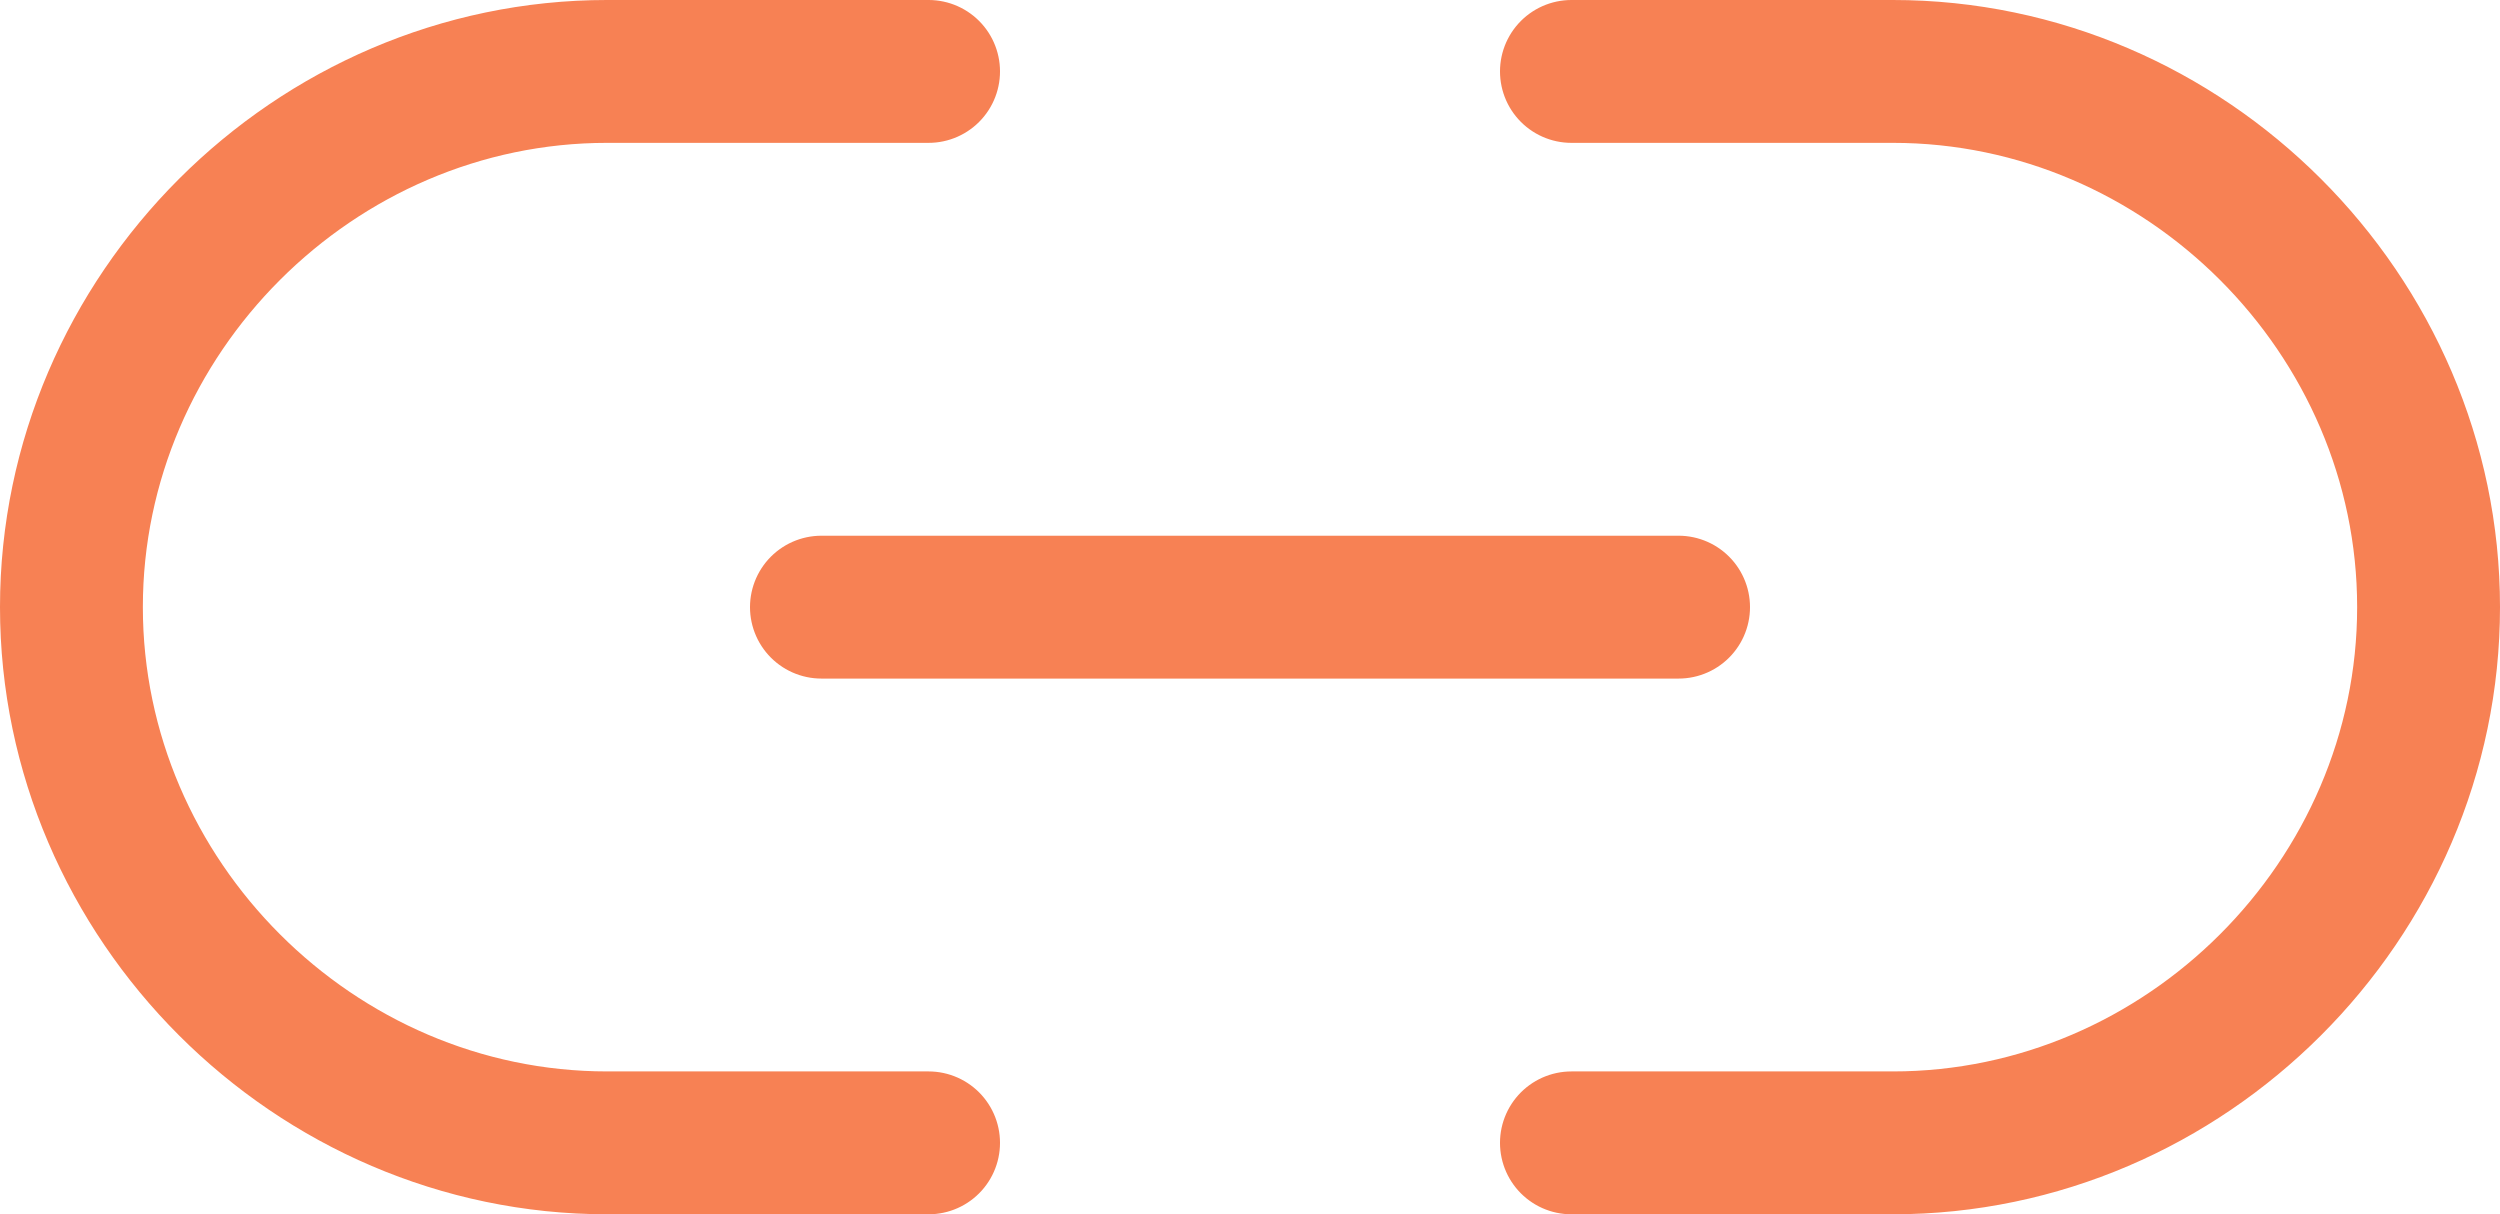 <?xml version="1.0" encoding="utf-8"?>
<!-- Generator: Adobe Illustrator 27.0.0, SVG Export Plug-In . SVG Version: 6.00 Build 0)  -->
<svg version="1.1" id="圖層_1" xmlns="http://www.w3.org/2000/svg" xmlns:xlink="http://www.w3.org/1999/xlink" x="0px" y="0px"
	 viewBox="0 0 35 17" style="enable-background:new 0 0 35 17;" xml:space="preserve">
<style type="text/css">
	.st0{fill:none;stroke:#F78154;stroke-width:2;stroke-linecap:round;stroke-linejoin:round;}
</style>
<g id="Icon_feather-link-2" transform="translate(-0.5 -9.5)">
	<path id="路径_240" class="st0" d="M22.5,10.5H27c4.1,0,7.5,3.4,7.5,7.5s-3.4,7.5-7.5,7.5h-4.5 M13.5,25.5H9
		c-4.1,0-7.5-3.4-7.5-7.5s3.4-7.5,7.5-7.5h4.5"/>
	<path id="路径_241" class="st0" d="M12,18h12"/>
</g>
</svg>
